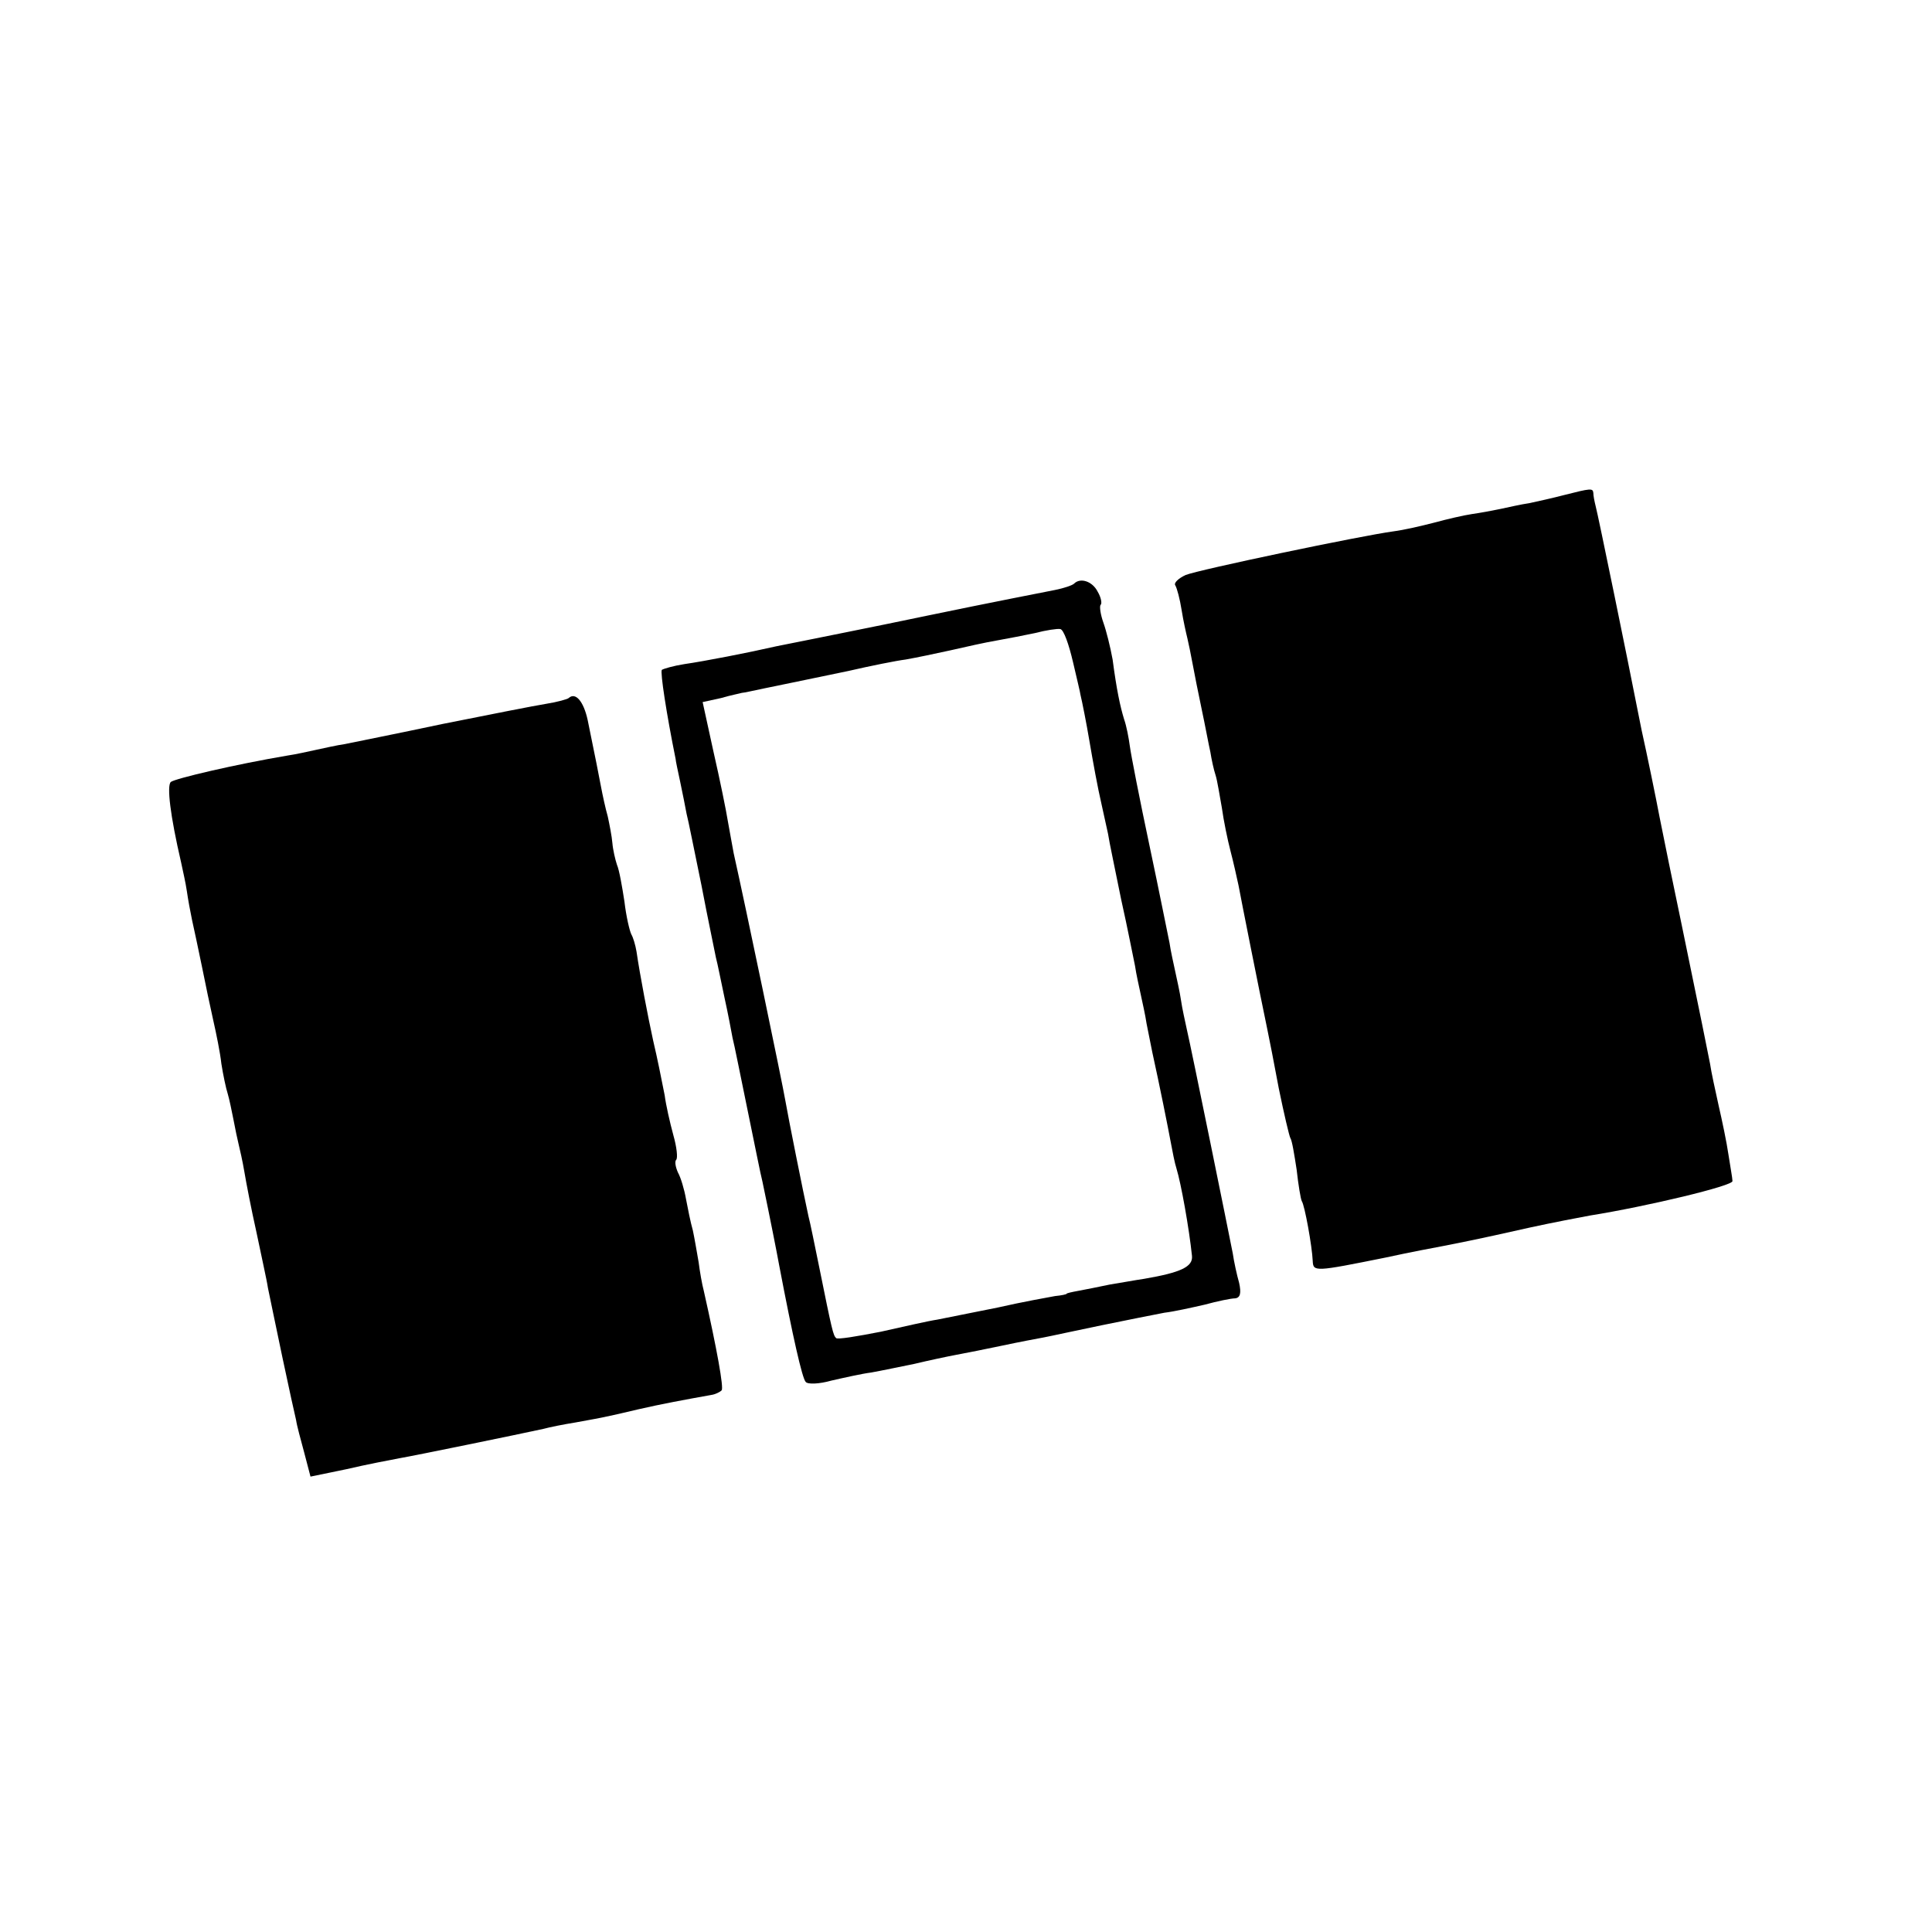 <?xml version="1.0" standalone="no"?>
<!DOCTYPE svg PUBLIC "-//W3C//DTD SVG 20010904//EN"
 "http://www.w3.org/TR/2001/REC-SVG-20010904/DTD/svg10.dtd">
<svg version="1.0" xmlns="http://www.w3.org/2000/svg"
 width="336pt" height="336pt" viewBox="0 0 336 336"
 preserveAspectRatio="xMidYMid meet">
<g transform="translate(0,336) scale(0.1,-0.1)"
fill="#000000" stroke="none">
<path d="M2720 2499 c-19 -5 -46 -11 -60 -14 -14 -2 -36 -7 -50 -10 -14 -3
-36 -7 -50 -9 -14 -2 -44 -9 -66 -15 -23 -6 -54 -13 -70 -15 -59 -8 -340 -67
-362 -76 -13 -6 -21 -14 -18 -18 3 -5 8 -24 11 -43 3 -19 8 -41 10 -49 2 -8 6
-28 9 -44 3 -16 10 -52 16 -80 6 -28 12 -61 15 -74 2 -13 6 -31 9 -40 3 -9 7
-35 11 -57 3 -22 10 -56 15 -75 5 -19 11 -46 14 -60 4 -22 36 -183 50 -250 3
-14 12 -60 20 -103 9 -44 18 -82 20 -86 3 -4 7 -29 11 -55 3 -27 7 -51 9 -55
5 -7 18 -79 19 -104 1 -19 3 -19 127 6 41 9 89 18 105 21 34 7 43 8 145 31 41
9 89 18 105 21 100 16 250 52 248 60 0 5 -4 26 -7 46 -3 21 -11 59 -17 85 -6
27 -13 59 -15 73 -4 21 -16 80 -49 240 -12 57 -35 169 -39 190 -5 27 -22 110
-31 150 -3 14 -7 36 -10 50 -10 52 -66 326 -70 340 -2 8 -4 18 -4 23 -1 8 -4
8 -51 -4z"/>
<path d="M1868 2345 c-3 -3 -18 -8 -33 -11 -15 -3 -113 -22 -219 -44 -105 -22
-202 -41 -216 -44 -14 -3 -36 -7 -50 -10 -48 -11 -125 -26 -160 -31 -19 -3
-36 -8 -39 -10 -3 -4 8 -76 24 -155 0 -3 4 -21 8 -40 4 -19 9 -44 11 -55 3
-11 14 -67 26 -125 11 -58 23 -114 25 -125 3 -11 9 -42 15 -70 6 -27 12 -59
14 -70 3 -11 14 -67 26 -125 12 -58 23 -114 26 -125 13 -62 25 -123 29 -145
24 -126 40 -196 46 -203 3 -5 24 -4 45 2 22 5 53 12 69 14 17 3 50 10 75 15
25 6 58 13 74 16 16 3 52 10 80 16 28 6 60 12 71 14 11 2 56 12 100 21 44 9
94 19 110 22 17 2 48 9 70 14 22 6 46 11 53 11 9 1 11 9 7 27 -4 14 -9 37 -11
51 -6 31 -72 356 -80 390 -3 14 -8 36 -10 50 -2 14 -7 36 -10 50 -3 14 -8 36
-10 50 -3 14 -18 90 -35 170 -17 80 -32 157 -34 172 -2 15 -6 36 -10 47 -7 23
-13 51 -20 104 -4 22 -11 50 -16 64 -5 14 -7 28 -5 31 3 2 1 13 -5 23 -9 18
-30 25 -41 14z m-2 -136 c7 -30 13 -55 13 -57 3 -12 11 -53 15 -77 7 -41 15
-85 22 -115 3 -14 8 -36 11 -50 2 -14 13 -65 23 -115 11 -49 21 -101 24 -115
2 -14 7 -36 10 -50 3 -14 8 -36 10 -50 3 -14 7 -36 10 -50 13 -59 27 -129 32
-156 3 -16 7 -37 10 -46 8 -26 22 -104 27 -152 2 -19 -19 -29 -83 -40 -14 -2
-41 -7 -60 -10 -19 -4 -44 -9 -55 -11 -11 -2 -20 -4 -20 -5 0 -1 -9 -3 -20 -4
-11 -2 -56 -10 -100 -20 -44 -9 -91 -18 -105 -21 -14 -2 -58 -12 -98 -21 -41
-8 -76 -14 -78 -11 -5 5 -7 13 -29 122 -8 39 -16 79 -19 90 -9 41 -35 171 -40
200 -5 30 -70 342 -90 431 -2 12 -7 37 -10 55 -3 19 -14 73 -25 121 l-19 87
32 7 c17 5 33 8 36 9 3 0 21 4 40 8 38 8 40 8 145 30 39 9 84 18 100 20 17 3
51 10 78 16 26 6 62 14 80 17 17 3 48 9 67 13 19 5 39 8 44 7 6 -1 15 -27 22
-57z"/>
<path d="M989 2146 c-2 -2 -20 -7 -39 -10 -19 -3 -100 -19 -180 -35 -80 -17
-156 -32 -170 -35 -14 -2 -36 -7 -50 -10 -14 -3 -36 -8 -50 -10 -89 -15 -196
-40 -203 -46 -7 -7 -1 -58 18 -140 3 -14 8 -36 10 -50 2 -14 6 -36 9 -50 3
-14 11 -50 17 -80 6 -30 15 -73 20 -95 5 -22 12 -56 14 -75 3 -19 8 -43 11
-52 3 -10 7 -30 10 -45 3 -16 7 -35 9 -43 2 -8 7 -30 10 -48 3 -18 12 -65 21
-105 8 -39 18 -83 20 -97 3 -14 14 -68 25 -120 11 -52 22 -102 24 -110 1 -8 8
-34 14 -56 l11 -42 63 13 c34 8 76 16 92 19 29 5 209 42 250 51 11 3 36 8 55
11 56 10 63 12 110 23 39 9 82 17 127 25 7 1 15 5 18 8 4 4 -8 71 -31 173 -3
11 -7 34 -9 50 -3 17 -7 41 -10 55 -4 14 -9 39 -12 55 -3 17 -9 37 -14 46 -4
9 -6 19 -3 22 3 3 1 22 -5 43 -6 22 -13 53 -15 69 -7 35 -12 61 -20 95 -9 41
-23 114 -29 155 -2 12 -6 25 -9 30 -3 6 -9 31 -12 57 -4 26 -9 55 -13 64 -3 9
-7 26 -8 38 -1 12 -5 32 -8 46 -4 14 -9 37 -12 53 -5 26 -8 42 -23 115 -7 32
-21 49 -33 38z"/>
</g>
</svg>
